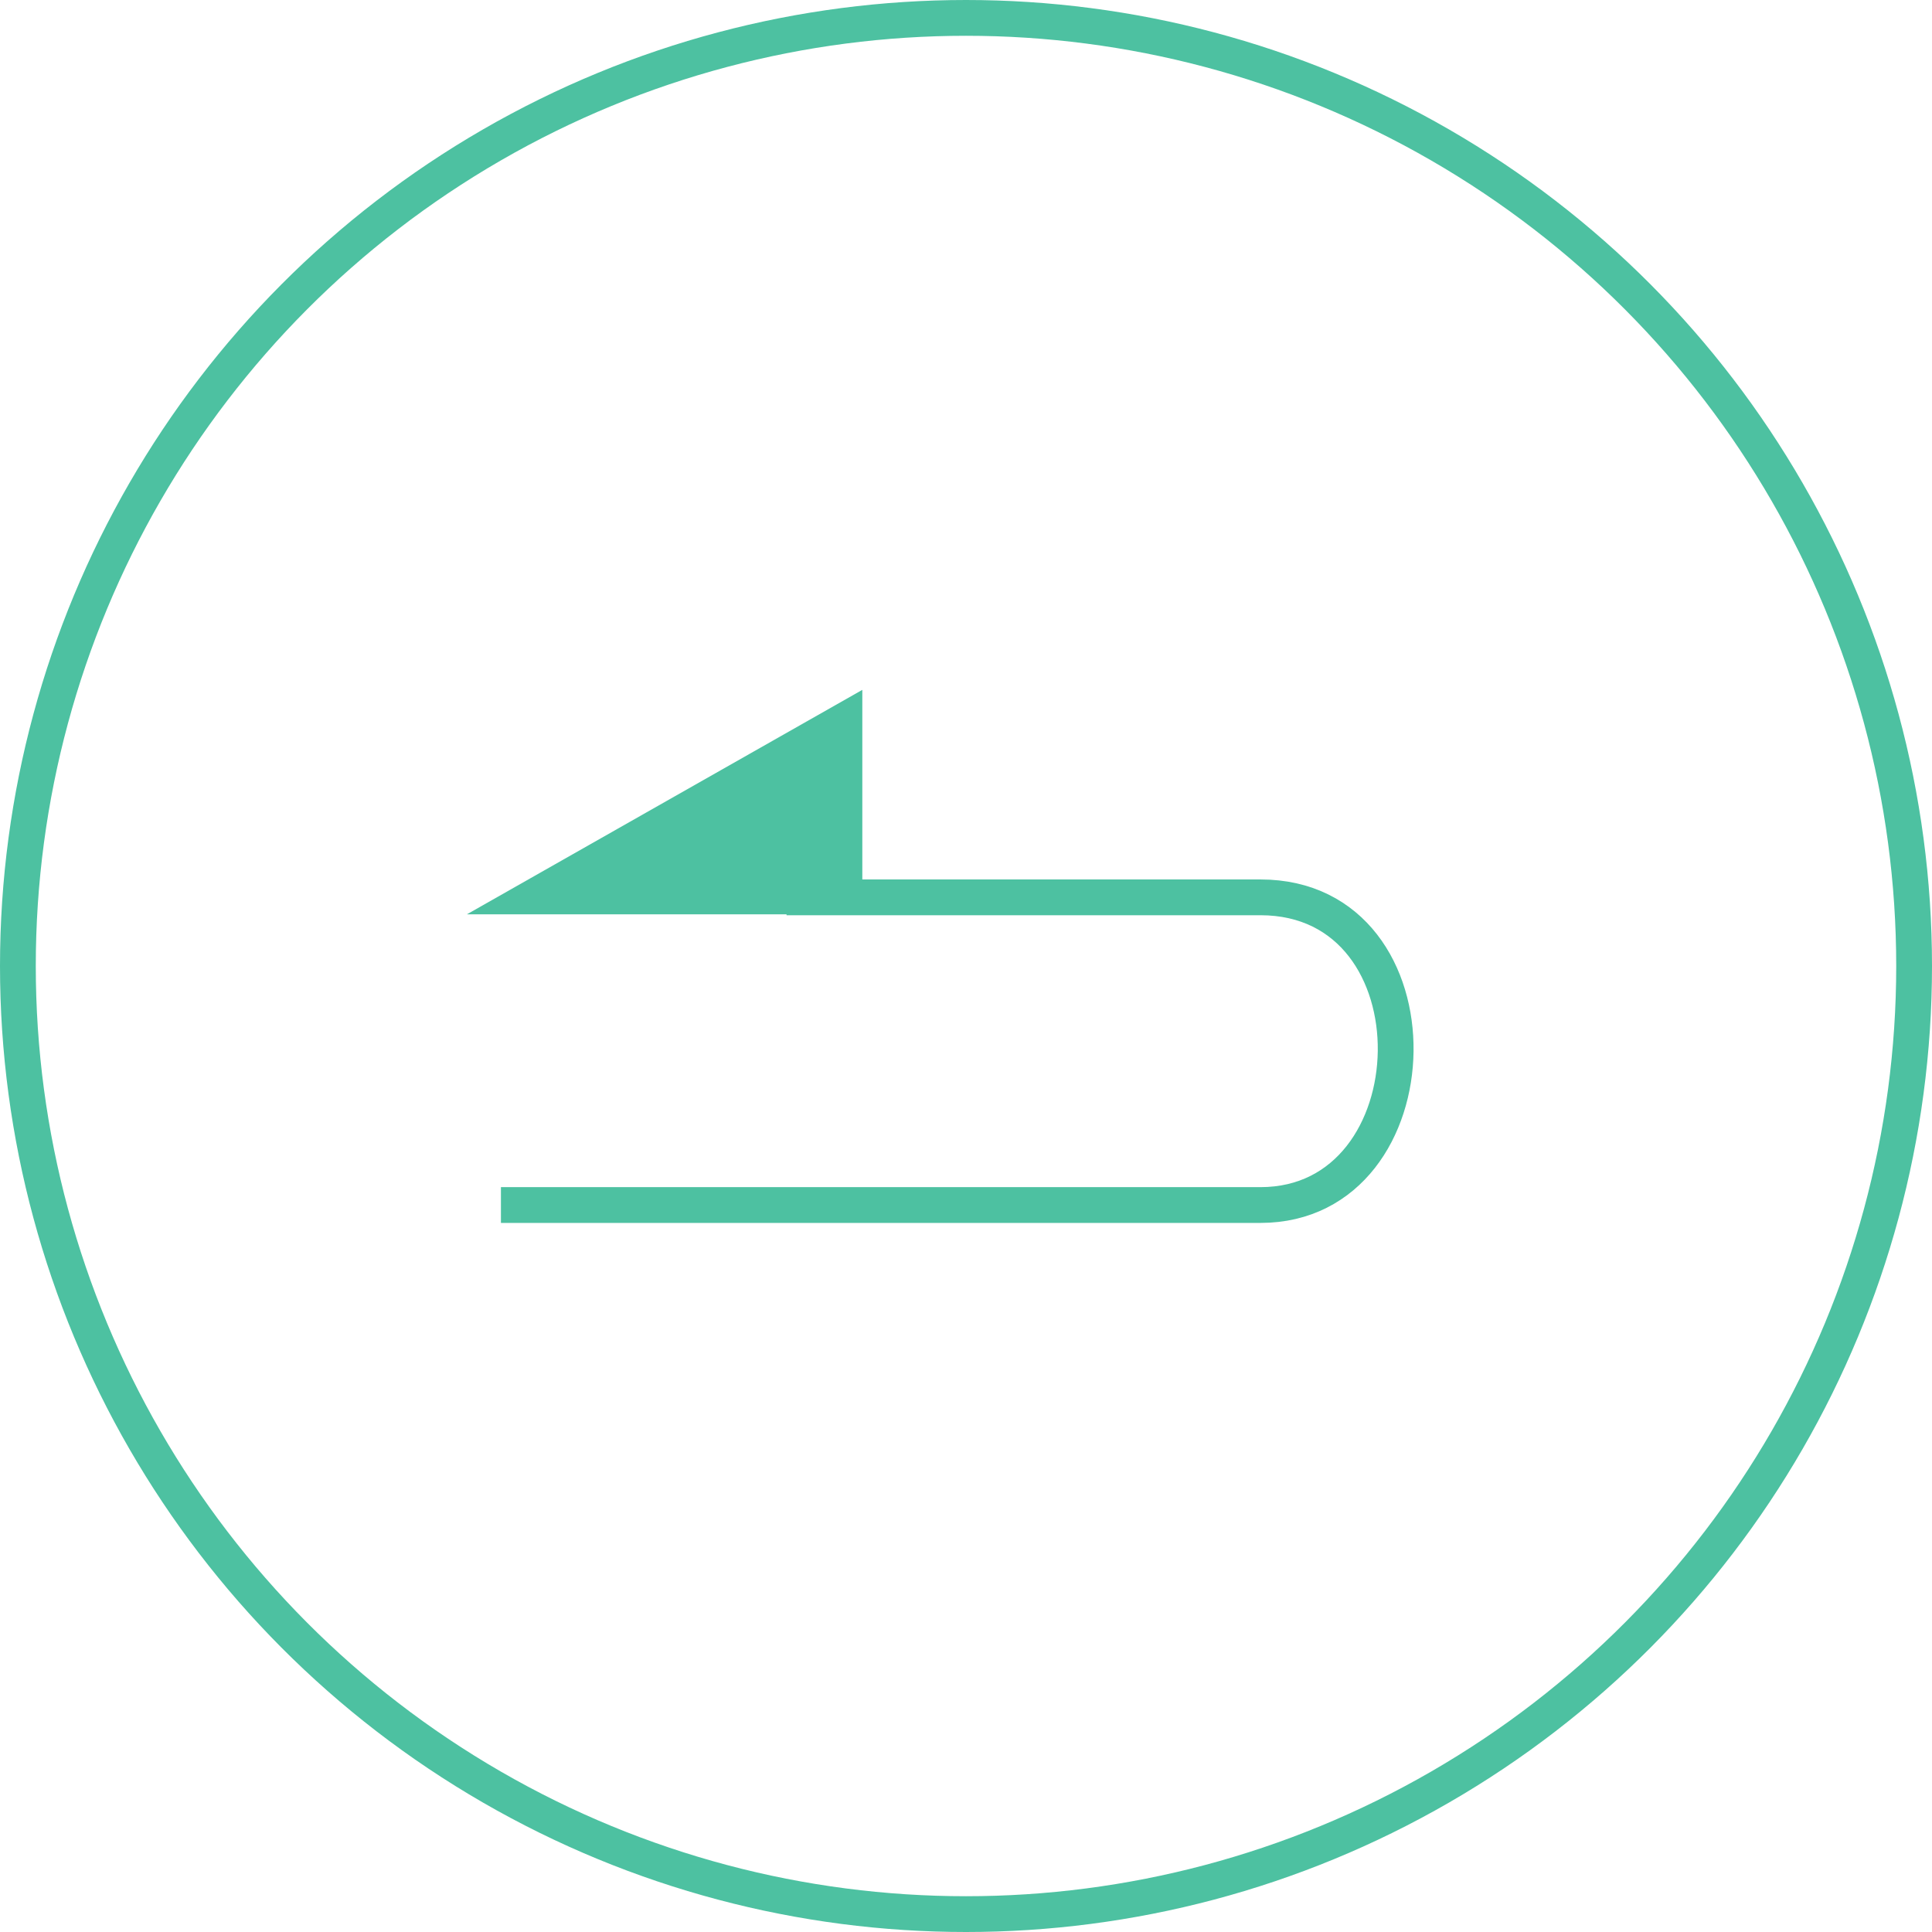<svg xmlns="http://www.w3.org/2000/svg" width="54" height="54" viewBox="0 0 54 54">
  <g id="グループ_405013" data-name="グループ 405013" transform="translate(-780 -2056)">
    <g id="楕円形_11" data-name="楕円形 11" transform="translate(834 2110) rotate(180)" fill="none" stroke="#4dc1a1" stroke-width="1">
      <circle cx="27" cy="27" r="27" stroke="none"/>
      <circle cx="27" cy="27" r="26.5" fill="none"/>
    </g>
    <g id="グループ_405012" data-name="グループ 405012" transform="translate(0.645 0.61)">
      <g id="パス_5252" data-name="パス 5252" transform="translate(802.457 2079.946) rotate(180)" fill="#4dc1a1">
        <path d="M -0.5 4.415 L -0.5 3.557 L -0.5 3.12499992105586e-07 L -0.5 -0.5 L 2.499999936844688e-06 -0.5 L 6.266 -0.5 L 8.159 -0.5 L 6.512 0.435 L 0.247 3.991 L -0.5 4.415 Z" stroke="none"/>
        <path d="M 2.499999936844688e-06 3.557 L 6.266 3.12499992105586e-07 L 2.499999936844688e-06 3.12499992105586e-07 L 2.499999936844688e-06 3.557 M -1 5.274 L -1 -1 L 10.053 -1 L -1 5.274 Z" stroke="none" fill="#4dc1a1"/>
      </g>
      <path id="パス_5278" data-name="パス 5278" d="M18529.4-10340.054h13.246c5.146,0,4.932,8.6,0,8.6h-21.229" transform="translate(-17728.061 12420.525)" fill="none" stroke="#4dc1a1" stroke-width="1"/>
    </g>
  </g>
</svg>
